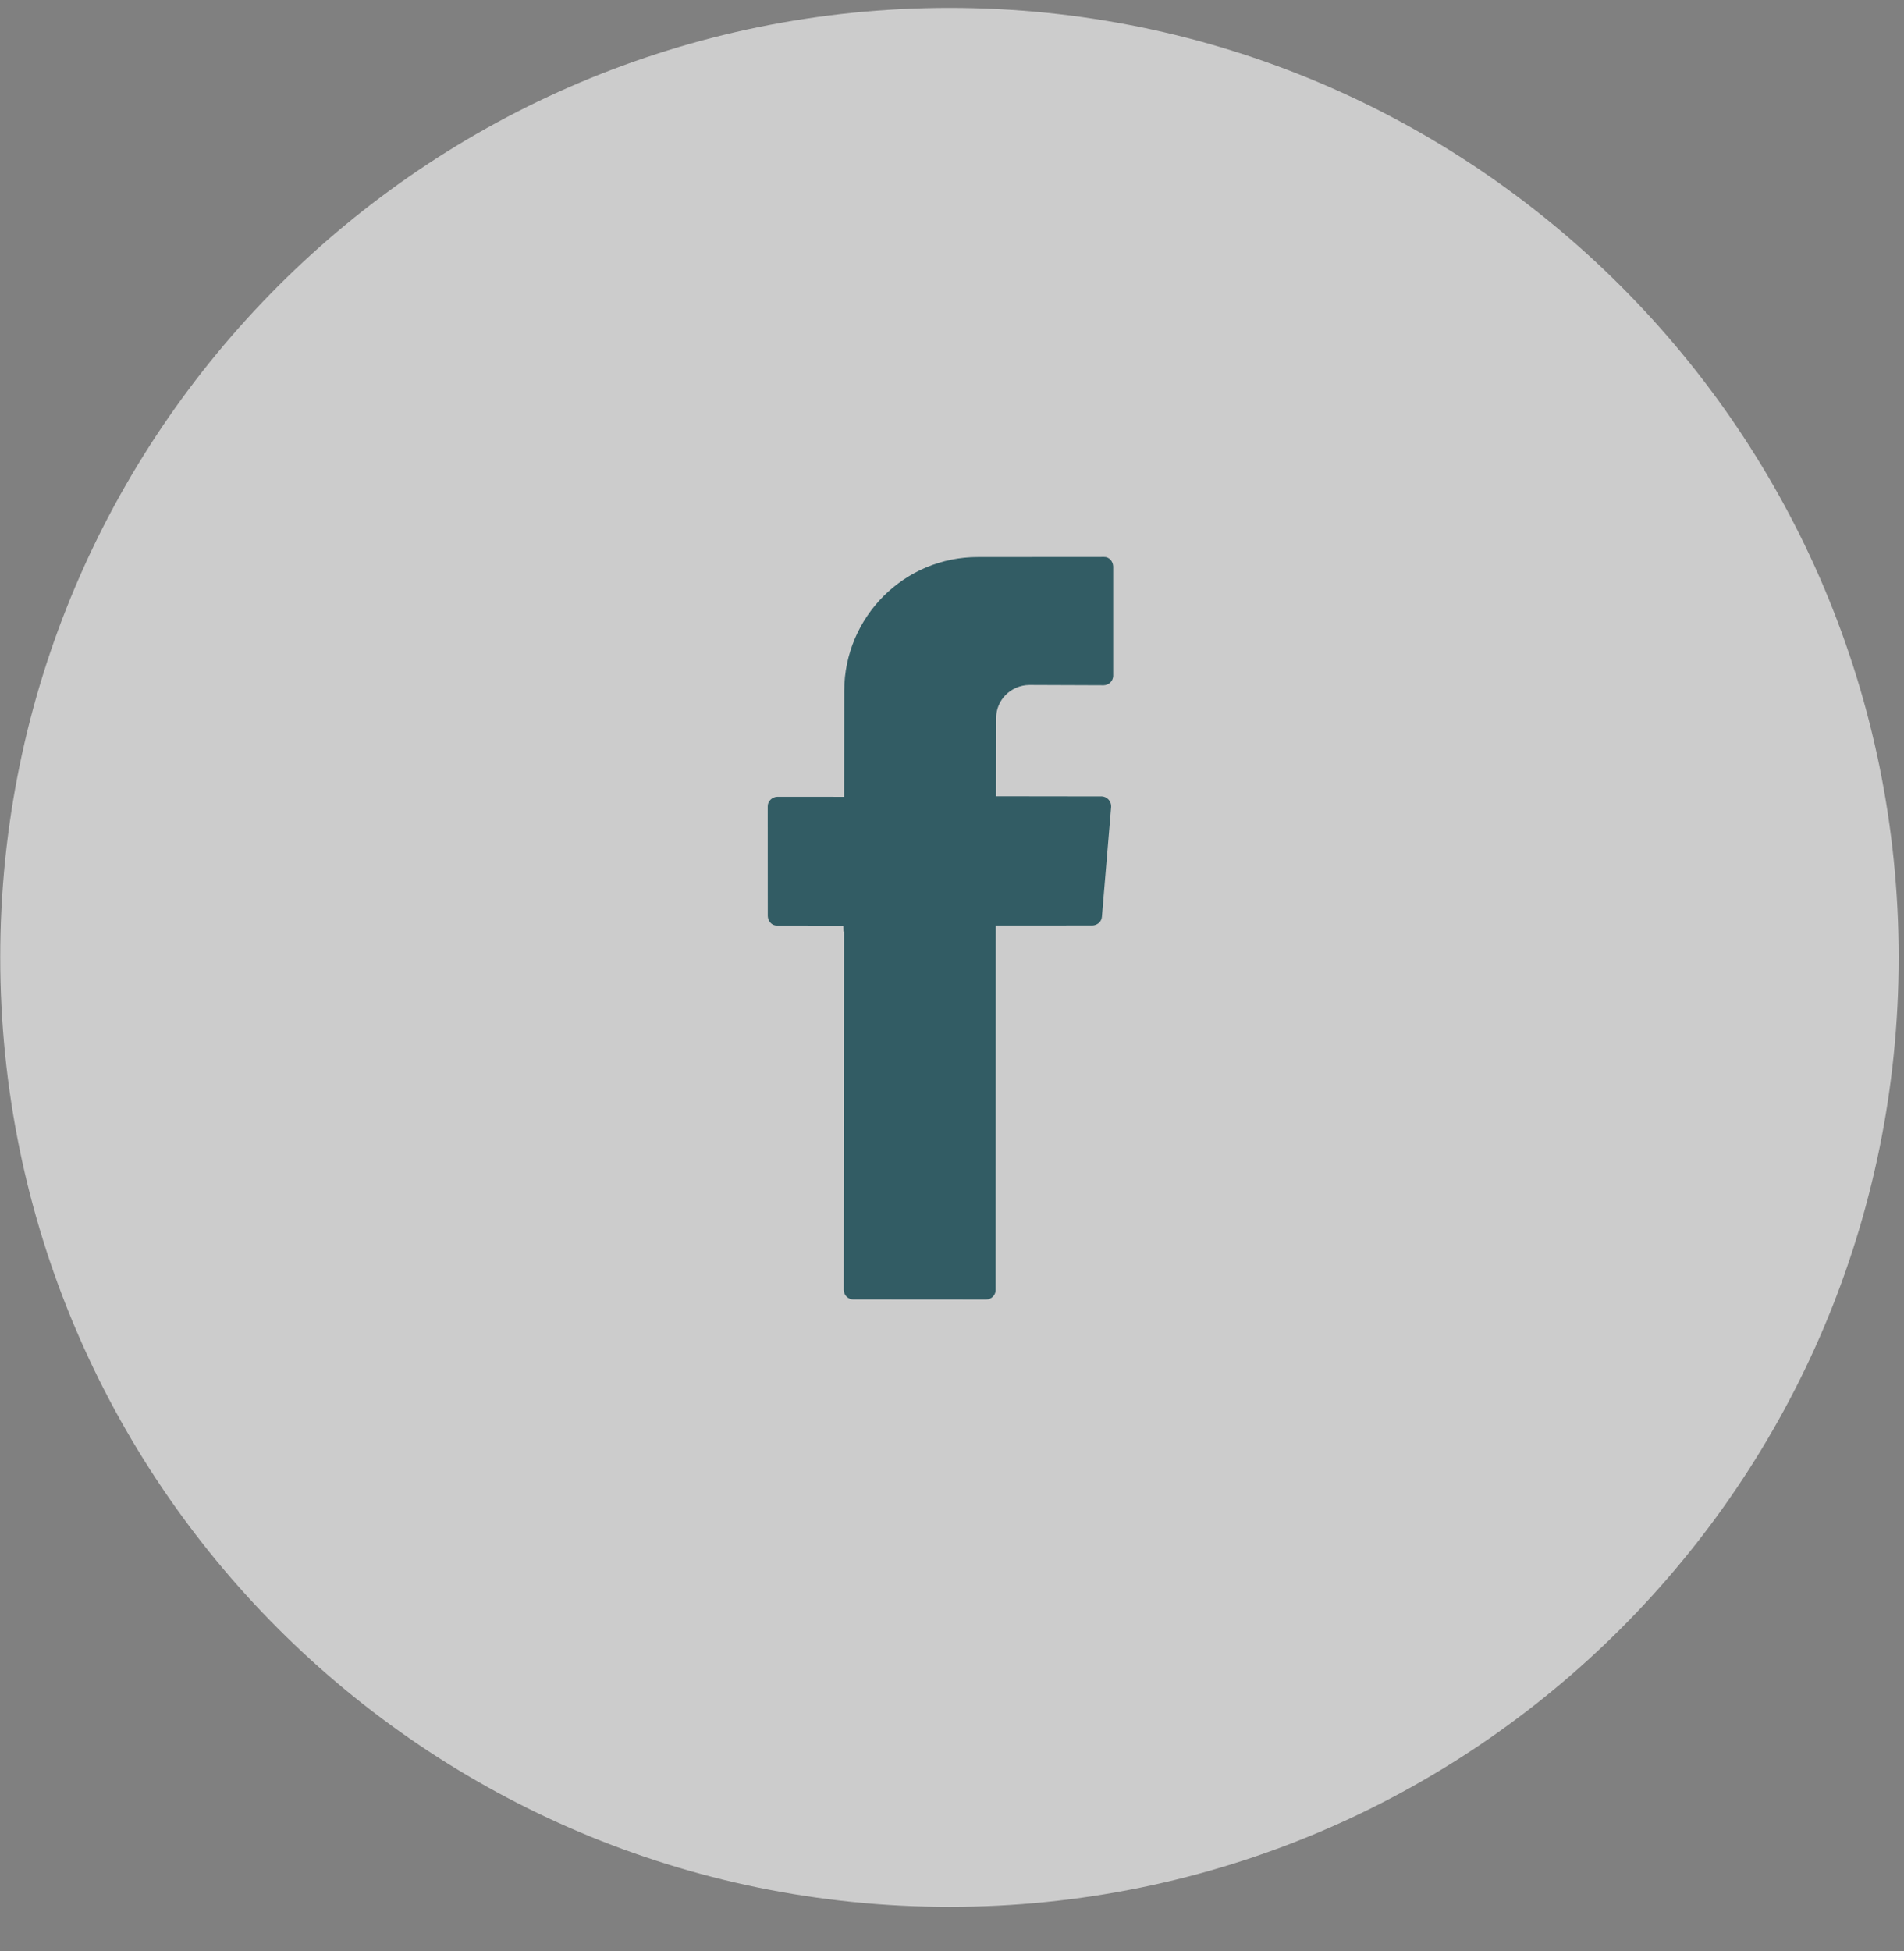 <svg width="41" height="42" viewBox="0 0 41 42" fill="none" xmlns="http://www.w3.org/2000/svg">
<rect x="0" y="0" width="41" height="42" fill="#808080" stroke="none"/>
<path opacity="0.6" d="M40.885 20.61C40.885 31.9 31.735 41.05 20.445 41.05C9.155 41.05 0.005 31.9 0.005 20.61C0.005 9.32 9.155 0.17 20.445 0.17C31.735 0.17 40.885 9.32 40.885 20.61Z" fill="white"/>
<path fill-rule="evenodd" clip-rule="evenodd" d="M18.175 20.046L18.168 27.77C18.172 27.88 18.255 27.967 18.365 27.974L21.237 27.976C21.347 27.972 21.434 27.889 21.44 27.779L21.443 19.924L23.524 19.923C23.624 19.92 23.721 19.846 23.728 19.736L23.927 17.368C23.933 17.248 23.84 17.151 23.729 17.145L21.448 17.142L21.451 15.461C21.447 15.071 21.767 14.75 22.167 14.746L23.768 14.752C23.878 14.748 23.965 14.665 23.971 14.555L23.971 12.194C23.967 12.084 23.884 11.986 23.774 11.99L21.062 11.992C19.471 11.987 18.184 13.281 18.179 14.872L18.176 17.154L16.736 17.153C16.626 17.157 16.529 17.25 16.532 17.36L16.533 19.721C16.537 19.831 16.62 19.928 16.73 19.925L18.161 19.926L18.165 20.056L18.175 20.046Z" fill="#325C64"/>
</svg>
